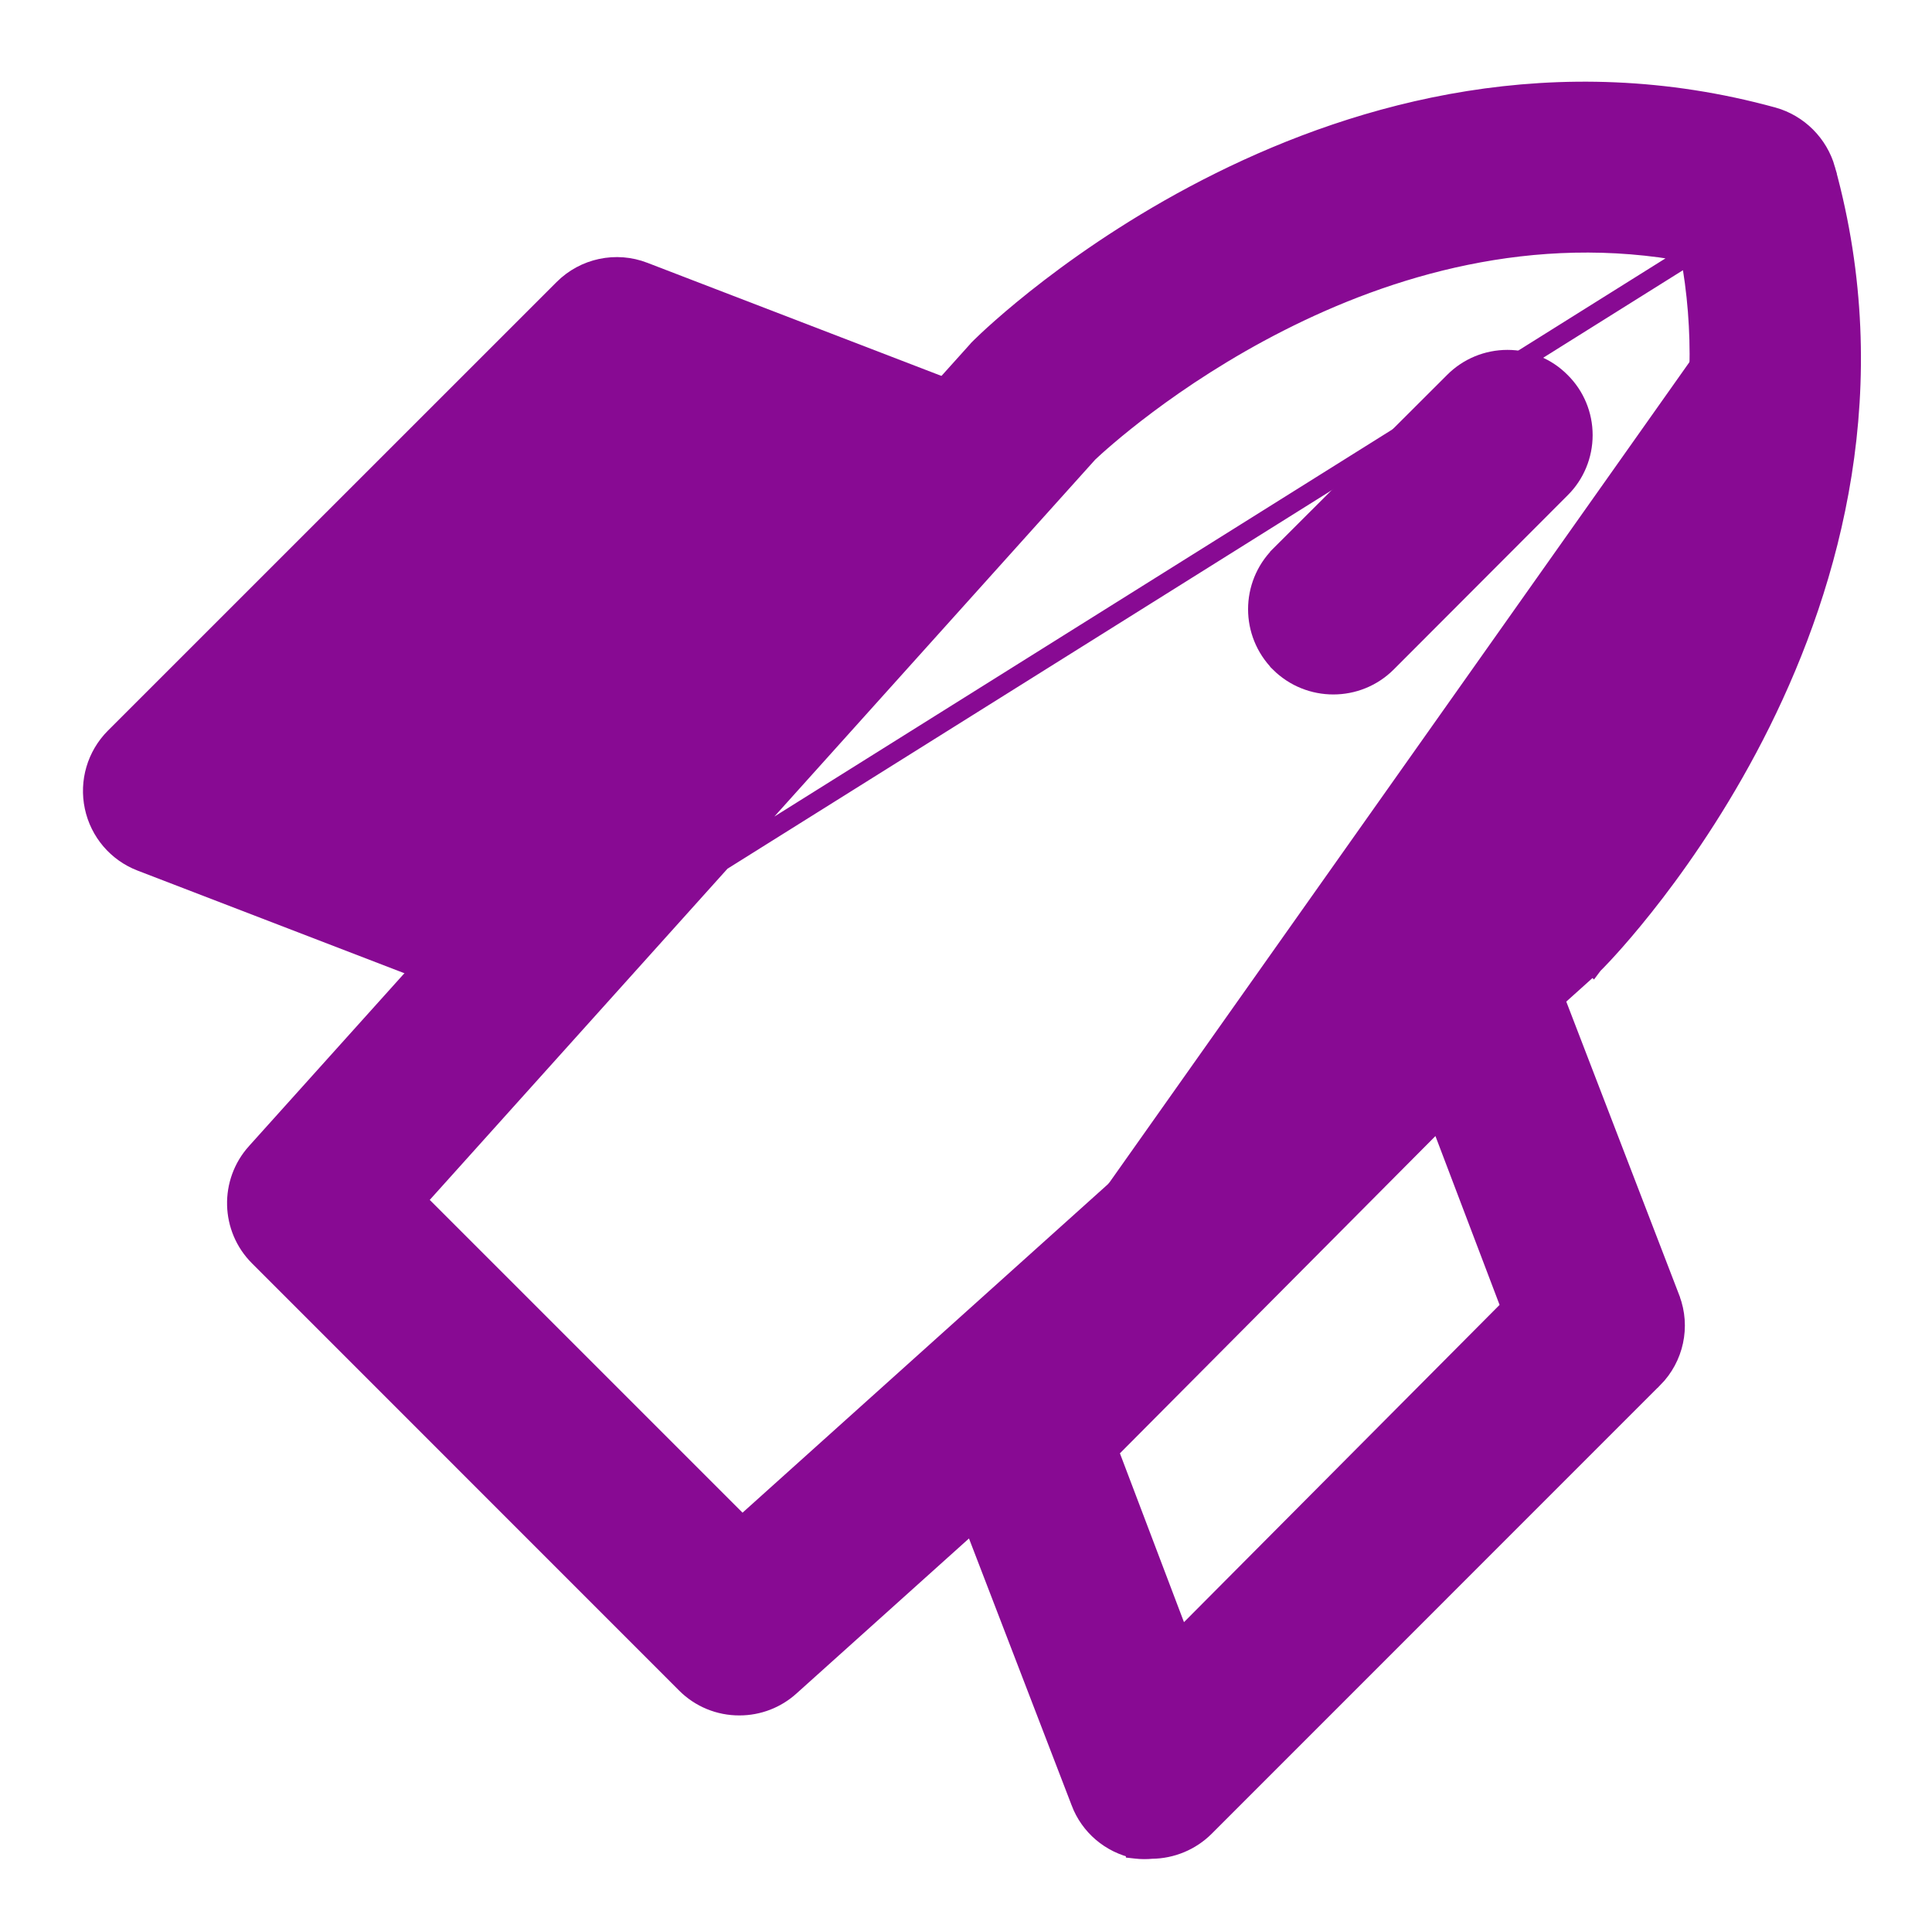 <svg width="20" height="20" viewBox="0 0 20 20" fill="none" xmlns="http://www.w3.org/2000/svg">
<path d="M18.899 1.754L18.899 1.755C19.517 3.998 18.957 6.013 18.229 7.48C17.5 8.948 16.6 9.876 16.524 9.953L16.523 9.954L16.493 9.984L16.49 9.988L16.489 9.987L8.178 17.457L8.178 17.457C8.034 17.587 7.848 17.658 7.655 17.658M18.899 1.754L2.652 11.931C2.373 12.24 2.385 12.714 2.68 13.008L7.1 17.429C7.1 17.429 7.1 17.429 7.1 17.429C7.247 17.577 7.447 17.659 7.655 17.658M18.899 1.754C18.824 1.491 18.618 1.285 18.355 1.21L18.354 1.21C16.111 0.593 14.096 1.154 12.629 1.883C11.162 2.611 10.234 3.511 10.157 3.587L10.156 3.588L10.126 3.618L10.126 3.618L10.123 3.622L2.652 11.931L18.899 1.754ZM7.655 17.658C7.655 17.658 7.655 17.658 7.655 17.658V17.558L7.655 17.658C7.655 17.658 7.655 17.658 7.655 17.658ZM15.421 8.841L7.683 15.797L4.311 12.425L11.267 4.687C11.378 4.582 12.118 3.904 13.243 3.333C14.364 2.763 15.859 2.304 17.492 2.615C17.8 4.246 17.34 5.743 16.771 6.865C16.2 7.992 15.523 8.734 15.421 8.841Z" fill="#880A93" stroke="#880A93" stroke-width="0.2"/>
<path d="M13.248 5.752L13.248 5.752L13.248 5.753C12.944 6.06 12.944 6.553 13.248 6.86L13.248 6.861C13.555 7.165 14.05 7.165 14.356 6.861L14.356 6.861L16.157 5.057C16.305 4.911 16.387 4.711 16.387 4.504C16.387 4.297 16.305 4.098 16.157 3.952C16.011 3.804 15.811 3.722 15.605 3.722C15.397 3.722 15.198 3.804 15.051 3.952L13.248 5.752Z" fill="#880A93" stroke="#880A93" stroke-width="0.2"/>
<path d="M1.46 8.919L1.46 8.919C1.213 8.824 1.031 8.611 0.976 8.351C0.921 8.092 1 7.823 1.187 7.635L5.832 2.991C5.832 2.991 5.832 2.991 5.832 2.991C6.05 2.772 6.378 2.702 6.666 2.814C6.666 2.814 6.666 2.814 6.666 2.814L10.217 4.18C10.217 4.18 10.217 4.18 10.218 4.18C10.466 4.275 10.648 4.489 10.703 4.748C10.762 5.01 10.681 5.285 10.491 5.476L5.846 10.12L5.844 10.122L5.844 10.122C5.695 10.264 5.496 10.342 5.291 10.339C5.29 10.339 5.29 10.339 5.29 10.339L5.292 10.239C5.208 10.239 5.125 10.224 5.048 10.192L1.46 8.919ZM1.46 8.919L5.011 10.285L1.46 8.919ZM8.529 5.204L5.097 8.641L3.144 7.899L6.576 4.462L8.529 5.204Z" fill="#880A93" stroke="#880A93" stroke-width="0.2"/>
<path d="M17.292 13.449L17.292 13.448L15.925 9.896L15.925 9.896C15.83 9.649 15.617 9.467 15.358 9.412L15.337 9.51L15.358 9.412C15.098 9.357 14.829 9.436 14.642 9.623L14.713 9.694L14.642 9.623L9.997 14.268C9.997 14.268 9.997 14.268 9.997 14.268C9.778 14.486 9.708 14.814 9.821 15.102C9.821 15.102 9.821 15.102 9.821 15.102L11.187 18.653C11.187 18.654 11.187 18.654 11.187 18.654C11.281 18.902 11.495 19.084 11.755 19.139L11.755 19.14L11.764 19.141C11.817 19.147 11.87 19.147 11.923 19.142C12.129 19.14 12.326 19.058 12.472 18.913L17.116 14.268L17.117 14.268C17.33 14.052 17.399 13.733 17.292 13.449ZM15.64 13.533L12.218 16.973L11.477 15.02L14.898 11.58L15.64 13.533Z" fill="#880A93" stroke="#880A93" stroke-width="0.2"/>
</svg>
